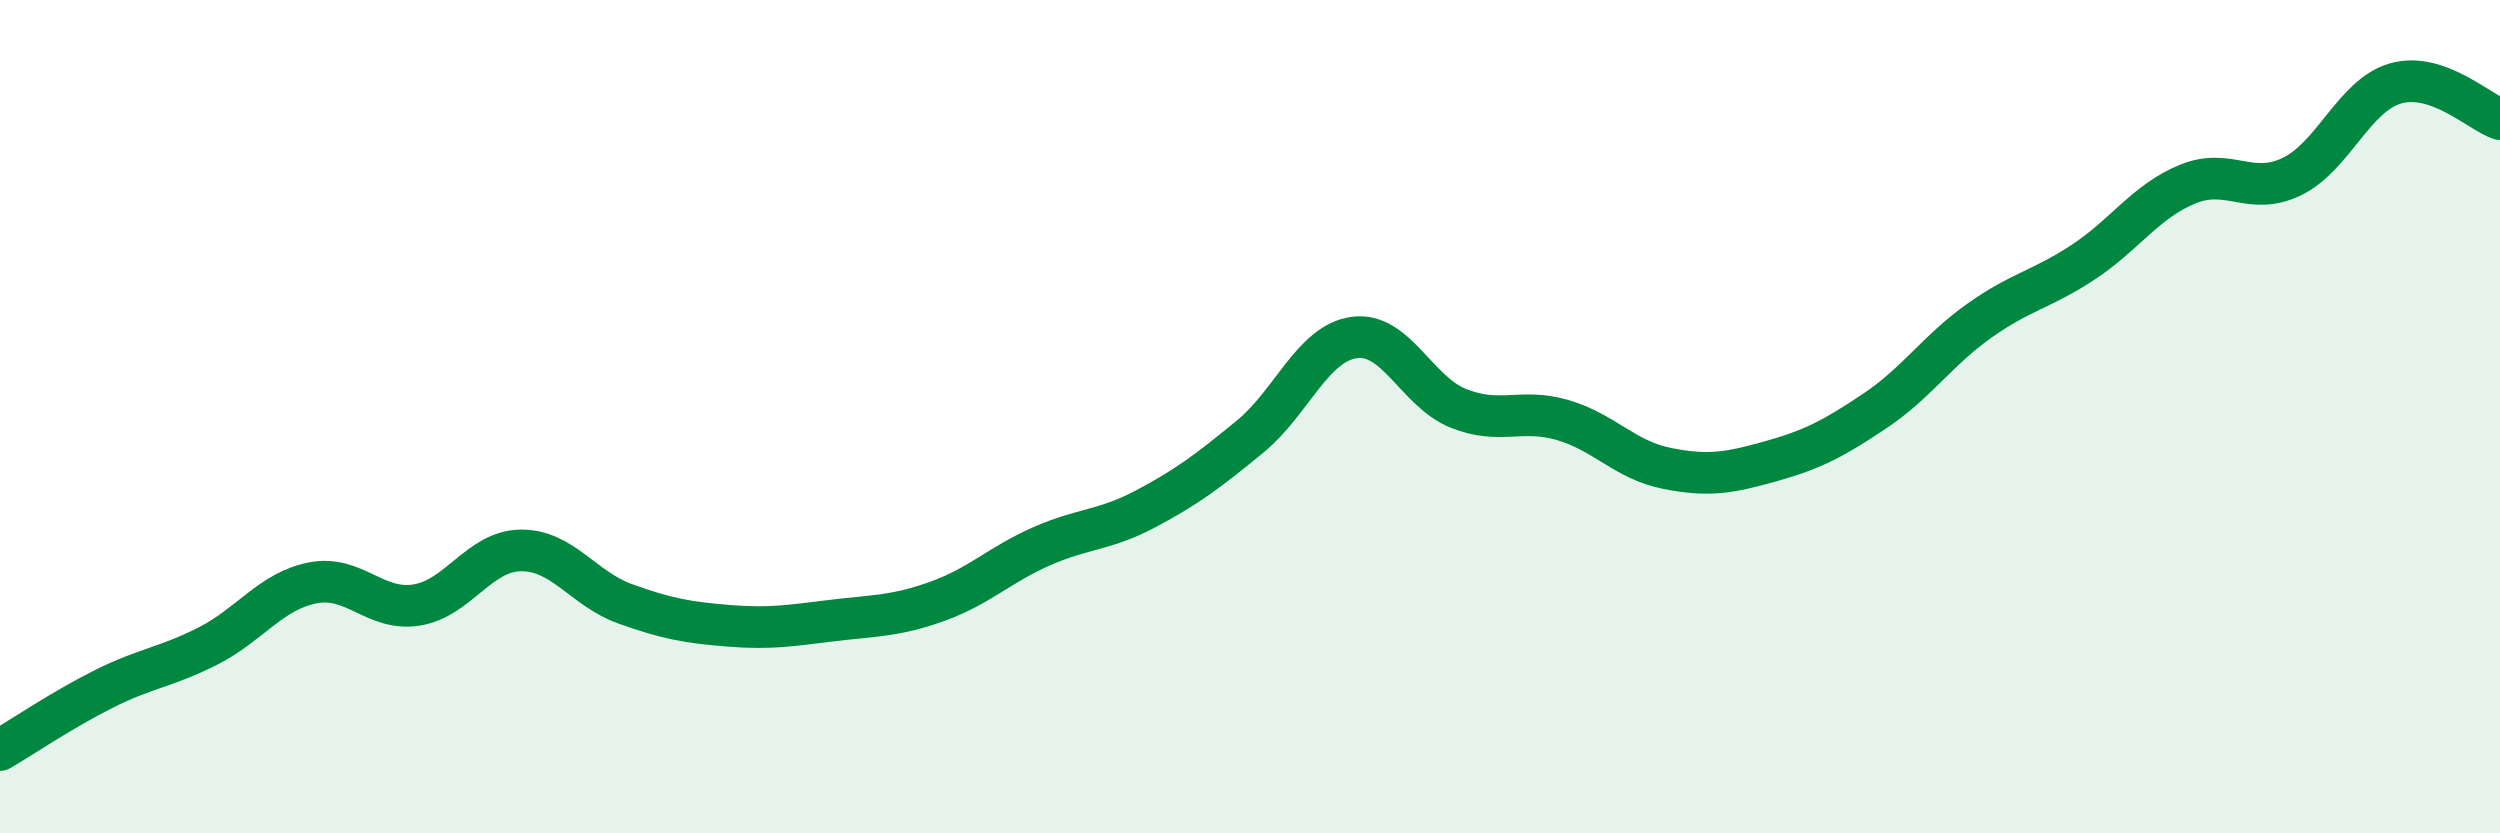 
    <svg width="60" height="20" viewBox="0 0 60 20" xmlns="http://www.w3.org/2000/svg">
      <path
        d="M 0,18 C 0.5,17.71 1.5,17.03 2.5,16.53 C 3.5,16.03 4,16.01 5,15.5 C 6,14.99 6.5,14.19 7.5,13.99 C 8.5,13.79 9,14.68 10,14.52 C 11,14.36 11.5,13.22 12.5,13.21 C 13.5,13.2 14,14.13 15,14.49 C 16,14.85 16.5,14.94 17.5,15.02 C 18.5,15.1 19,15.01 20,14.89 C 21,14.77 21.5,14.79 22.5,14.43 C 23.5,14.07 24,13.55 25,13.11 C 26,12.67 26.5,12.74 27.5,12.21 C 28.5,11.68 29,11.3 30,10.48 C 31,9.66 31.5,8.24 32.5,8.1 C 33.5,7.96 34,9.4 35,9.8 C 36,10.2 36.5,9.79 37.5,10.08 C 38.5,10.37 39,11.04 40,11.24 C 41,11.44 41.5,11.35 42.5,11.07 C 43.5,10.79 44,10.53 45,9.86 C 46,9.19 46.5,8.41 47.5,7.7 C 48.5,6.99 49,6.95 50,6.29 C 51,5.63 51.5,4.83 52.5,4.42 C 53.5,4.01 54,4.72 55,4.24 C 56,3.76 56.5,2.28 57.5,2 C 58.5,1.72 59.5,2.69 60,2.86L60 20L0 20Z"
        fill="#008740"
        opacity="0.1"
        stroke-linecap="round"
        stroke-linejoin="round"
      />
      <path
        d="M 0,18 C 0.5,17.71 1.5,17.03 2.5,16.53 C 3.5,16.03 4,16.01 5,15.5 C 6,14.99 6.5,14.19 7.5,13.99 C 8.5,13.79 9,14.68 10,14.52 C 11,14.36 11.5,13.22 12.5,13.21 C 13.5,13.2 14,14.13 15,14.49 C 16,14.85 16.5,14.94 17.5,15.02 C 18.5,15.1 19,15.01 20,14.89 C 21,14.77 21.5,14.79 22.5,14.43 C 23.5,14.07 24,13.55 25,13.11 C 26,12.67 26.5,12.74 27.5,12.21 C 28.5,11.68 29,11.3 30,10.48 C 31,9.66 31.5,8.24 32.5,8.1 C 33.5,7.96 34,9.4 35,9.8 C 36,10.2 36.5,9.79 37.5,10.08 C 38.5,10.37 39,11.04 40,11.24 C 41,11.44 41.5,11.35 42.5,11.07 C 43.5,10.79 44,10.53 45,9.86 C 46,9.19 46.5,8.41 47.5,7.7 C 48.5,6.99 49,6.95 50,6.29 C 51,5.63 51.5,4.83 52.5,4.42 C 53.5,4.01 54,4.72 55,4.24 C 56,3.76 56.5,2.28 57.5,2 C 58.5,1.72 59.5,2.69 60,2.86"
        stroke="#008740"
        stroke-width="1"
        fill="none"
        stroke-linecap="round"
        stroke-linejoin="round"
      />
    </svg>
  